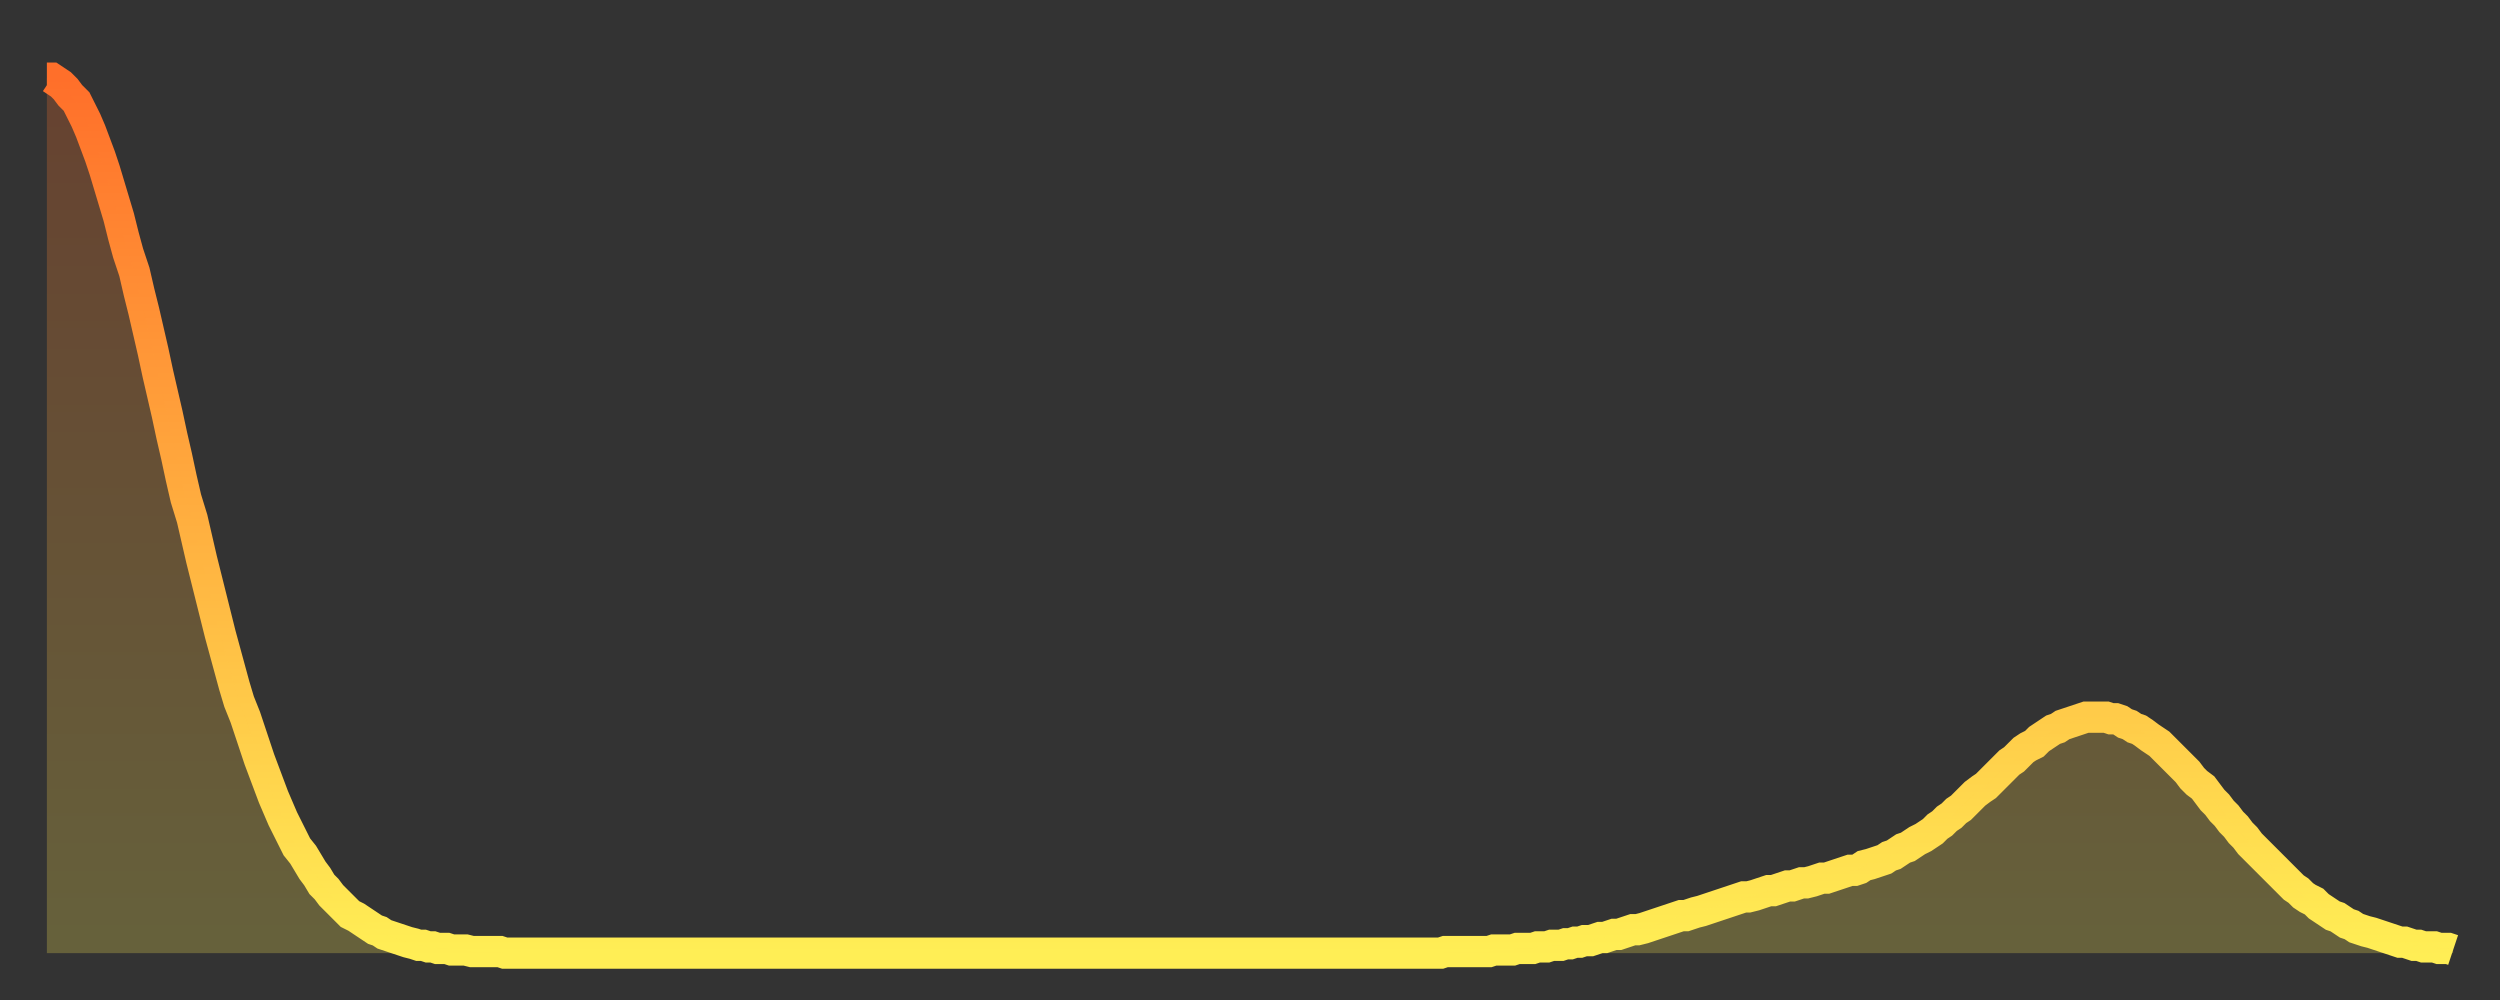 <?xml version="1.0" encoding="utf-8" ?>
<svg baseProfile="full" height="64" version="1.1" width="160" xmlns="http://www.w3.org/2000/svg" xmlns:ev="http://www.w3.org/2001/xml-events" xmlns:xlink="http://www.w3.org/1999/xlink"><rect width="100%" height="100%" fill="#333333" stroke="none"/><defs><linearGradient id="id251900" x1="0" x2="0" y1="0" y2="1"><stop offset="0%" stop-color="#ff6f2a" /><stop offset="50%" stop-color="#ffae3f" /><stop offset="100%" stop-color="#ffee55" /></linearGradient></defs><g transform="translate(3,3)"><g><path d="M 0.0 2.0 0.3 2.0 0.6 2.2 0.9 2.4 1.2 2.7 1.5 3.1 1.9 3.5 2.2 4.1 2.5 4.7 2.8 5.4 3.1 6.2 3.4 7.0 3.7 7.9 4.0 8.9 4.3 9.9 4.6 10.9 4.9 12.1 5.2 13.2 5.6 14.4 5.9 15.7 6.2 16.9 6.5 18.2 6.8 19.5 7.1 20.9 7.4 22.2 7.7 23.5 8.0 24.9 8.3 26.2 8.6 27.6 8.9 28.9 9.3 30.2 9.6 31.5 9.9 32.8 10.2 34.0 10.5 35.2 10.8 36.4 11.1 37.6 11.4 38.7 11.7 39.8 12.0 40.9 12.3 41.9 12.7 42.9 13.0 43.8 13.3 44.7 13.6 45.6 13.9 46.4 14.2 47.2 14.5 48.0 14.8 48.7 15.1 49.4 15.4 50.0 15.7 50.6 16.0 51.2 16.4 51.7 16.7 52.2 17.0 52.7 17.3 53.1 17.6 53.6 17.9 53.9 18.2 54.3 18.5 54.6 18.8 54.9 19.1 55.2 19.4 55.5 19.8 55.7 20.1 55.9 20.4 56.1 20.7 56.3 21.0 56.5 21.3 56.6 21.6 56.8 21.9 56.9 22.2 57.0 22.5 57.1 22.8 57.2 23.1 57.3 23.5 57.4 23.8 57.5 24.1 57.5 24.4 57.6 24.7 57.6 25.0 57.7 25.3 57.7 25.6 57.7 25.9 57.8 26.2 57.8 26.5 57.8 26.8 57.8 27.2 57.9 27.5 57.9 27.8 57.9 28.1 57.9 28.4 57.9 28.7 57.9 29.0 57.9 29.3 58.0 29.6 58.0 29.9 58.0 30.2 58.0 30.6 58.0 30.9 58.0 31.2 58.0 31.5 58.0 31.8 58.0 32.1 58.0 32.4 58.0 32.7 58.0 33.0 58.0 33.3 58.0 33.6 58.0 33.9 58.0 34.3 58.0 34.6 58.0 34.9 58.0 35.2 58.0 35.5 58.0 35.8 58.0 36.1 58.0 36.4 58.0 36.7 58.0 37.0 58.0 37.3 58.0 37.7 58.0 38.0 58.0 38.3 58.0 38.6 58.0 38.9 58.0 39.2 58.0 39.5 58.0 39.8 58.0 40.1 58.0 40.4 58.0 40.7 58.0 41.0 58.0 41.4 58.0 41.7 58.0 42.0 58.0 42.3 58.0 42.6 58.0 42.9 58.0 43.2 58.0 43.5 58.0 43.8 58.0 44.1 58.0 44.4 58.0 44.7 58.0 45.1 58.0 45.4 58.0 45.7 58.0 46.0 58.0 46.3 58.0 46.6 58.0 46.9 58.0 47.2 58.0 47.5 58.0 47.8 58.0 48.1 58.0 48.5 58.0 48.8 58.0 49.1 58.0 49.4 58.0 49.7 58.0 50.0 58.0 50.3 58.0 50.6 58.0 50.9 58.0 51.2 58.0 51.5 58.0 51.8 58.0 52.2 58.0 52.5 58.0 52.8 58.0 53.1 58.0 53.4 58.0 53.7 58.0 54.0 58.0 54.3 58.0 54.6 58.0 54.9 58.0 55.2 58.0 55.6 58.0 55.9 58.0 56.2 58.0 56.5 58.0 56.8 58.0 57.1 58.0 57.4 58.0 57.7 58.0 58.0 58.0 58.3 58.0 58.6 58.0 58.9 58.0 59.3 58.0 59.6 58.0 59.9 58.0 60.2 58.0 60.5 58.0 60.8 58.0 61.1 58.0 61.4 58.0 61.7 58.0 62.0 58.0 62.3 58.0 62.6 58.0 63.0 58.0 63.3 58.0 63.6 58.0 63.9 58.0 64.2 58.0 64.5 58.0 64.8 58.0 65.1 58.0 65.4 58.0 65.7 58.0 66.0 58.0 66.4 58.0 66.7 58.0 67.0 58.0 67.3 58.0 67.6 58.0 67.9 58.0 68.2 58.0 68.5 58.0 68.8 58.0 69.1 58.0 69.4 58.0 69.7 58.0 70.1 58.0 70.4 58.0 70.7 58.0 71.0 58.0 71.3 58.0 71.6 58.0 71.9 58.0 72.2 58.0 72.5 58.0 72.8 58.0 73.1 58.0 73.5 58.0 73.8 58.0 74.1 58.0 74.4 58.0 74.7 58.0 75.0 58.0 75.3 58.0 75.6 58.0 75.9 58.0 76.2 58.0 76.5 58.0 76.8 58.0 77.2 58.0 77.5 58.0 77.8 58.0 78.1 58.0 78.4 58.0 78.7 58.0 79.0 58.0 79.3 58.0 79.6 58.0 79.9 58.0 80.2 58.0 80.5 58.0 80.9 58.0 81.2 58.0 81.5 58.0 81.8 58.0 82.1 58.0 82.4 58.0 82.7 58.0 83.0 58.0 83.3 58.0 83.6 58.0 83.9 58.0 84.3 58.0 84.6 58.0 84.9 58.0 85.2 58.0 85.5 58.0 85.8 58.0 86.1 58.0 86.4 58.0 86.7 58.0 87.0 58.0 87.3 58.0 87.6 58.0 88.0 58.0 88.3 58.0 88.6 58.0 88.9 58.0 89.2 58.0 89.5 57.9 89.8 57.9 90.1 57.9 90.4 57.9 90.7 57.9 91.0 57.9 91.4 57.9 91.7 57.9 92.0 57.9 92.3 57.9 92.6 57.8 92.9 57.8 93.2 57.8 93.5 57.8 93.8 57.8 94.1 57.7 94.4 57.7 94.7 57.7 95.1 57.7 95.4 57.6 95.7 57.6 96.0 57.6 96.3 57.5 96.6 57.5 96.9 57.5 97.2 57.4 97.5 57.4 97.8 57.3 98.1 57.3 98.4 57.2 98.8 57.2 99.1 57.1 99.4 57.0 99.7 57.0 100.0 56.9 100.3 56.8 100.6 56.8 100.9 56.7 101.2 56.6 101.5 56.5 101.8 56.5 102.2 56.4 102.5 56.3 102.8 56.2 103.1 56.1 103.4 56.0 103.7 55.9 104.0 55.8 104.3 55.7 104.6 55.6 104.9 55.6 105.2 55.5 105.5 55.4 105.9 55.3 106.2 55.2 106.5 55.1 106.8 55.0 107.1 54.9 107.4 54.8 107.7 54.7 108.0 54.6 108.3 54.5 108.6 54.4 108.9 54.4 109.3 54.3 109.6 54.2 109.9 54.1 110.2 54.0 110.5 54.0 110.8 53.9 111.1 53.8 111.4 53.7 111.7 53.7 112.0 53.6 112.3 53.5 112.6 53.5 113.0 53.4 113.3 53.3 113.6 53.2 113.9 53.2 114.2 53.1 114.5 53.0 114.8 52.9 115.1 52.8 115.4 52.7 115.7 52.7 116.0 52.6 116.3 52.4 116.7 52.3 117.0 52.2 117.3 52.1 117.6 52.0 117.9 51.8 118.2 51.7 118.5 51.5 118.8 51.3 119.1 51.2 119.4 51.0 119.7 50.8 120.1 50.6 120.4 50.4 120.7 50.2 121.0 49.9 121.3 49.7 121.6 49.4 121.9 49.2 122.2 48.9 122.5 48.7 122.8 48.4 123.1 48.1 123.4 47.8 123.8 47.5 124.1 47.3 124.4 47.0 124.7 46.7 125.0 46.4 125.3 46.1 125.6 45.8 125.9 45.6 126.2 45.3 126.5 45.0 126.8 44.8 127.2 44.6 127.5 44.3 127.8 44.1 128.1 43.9 128.4 43.7 128.7 43.6 129.0 43.4 129.3 43.3 129.6 43.2 129.9 43.1 130.2 43.0 130.5 42.9 130.9 42.9 131.2 42.9 131.5 42.9 131.8 42.9 132.1 43.0 132.4 43.0 132.7 43.1 133.0 43.3 133.3 43.4 133.6 43.6 133.9 43.7 134.2 43.9 134.6 44.2 134.9 44.4 135.2 44.6 135.5 44.9 135.8 45.2 136.1 45.5 136.4 45.8 136.7 46.1 137.0 46.4 137.3 46.8 137.6 47.1 138.0 47.4 138.3 47.8 138.6 48.2 138.9 48.5 139.2 48.9 139.5 49.2 139.8 49.6 140.1 49.9 140.4 50.3 140.7 50.6 141.0 51.0 141.3 51.3 141.7 51.7 142.0 52.0 142.3 52.3 142.6 52.6 142.9 52.9 143.2 53.2 143.5 53.5 143.8 53.8 144.1 54.0 144.4 54.3 144.7 54.5 145.1 54.7 145.4 55.0 145.7 55.2 146.0 55.4 146.3 55.6 146.6 55.7 146.9 55.9 147.2 56.1 147.5 56.2 147.8 56.4 148.1 56.5 148.4 56.6 148.8 56.7 149.1 56.8 149.4 56.9 149.7 57.0 150.0 57.1 150.3 57.2 150.6 57.3 150.9 57.3 151.2 57.4 151.5 57.5 151.8 57.5 152.1 57.6 152.5 57.6 152.8 57.6 153.1 57.7 153.4 57.7 153.7 57.7 154.0 57.8" fill="none" id="graph-curve" opacity="1" stroke="url(#id251900)" stroke-width="2" /><path d="M 0 58 L 0.0 2.0 0.3 2.0 0.6 2.2 0.9 2.4 1.2 2.7 1.5 3.1 1.9 3.5 2.2 4.1 2.5 4.7 2.8 5.4 3.1 6.2 3.4 7.0 3.7 7.9 4.0 8.9 4.3 9.9 4.6 10.9 4.9 12.1 5.2 13.2 5.6 14.4 5.9 15.7 6.2 16.9 6.5 18.2 6.8 19.5 7.1 20.9 7.4 22.2 7.7 23.5 8.0 24.9 8.3 26.2 8.6 27.6 8.9 28.9 9.3 30.2 9.6 31.5 9.9 32.8 10.2 34.0 10.5 35.2 10.8 36.4 11.1 37.6 11.4 38.7 11.7 39.8 12.0 40.9 12.3 41.9 12.7 42.9 13.0 43.8 13.3 44.7 13.6 45.6 13.9 46.4 14.2 47.2 14.5 48.0 14.8 48.7 15.1 49.4 15.4 50.0 15.7 50.6 16.0 51.2 16.4 51.7 16.7 52.2 17.0 52.7 17.3 53.1 17.6 53.6 17.9 53.9 18.2 54.3 18.5 54.6 18.8 54.9 19.1 55.2 19.4 55.5 19.8 55.7 20.1 55.9 20.4 56.1 20.7 56.3 21.0 56.5 21.3 56.6 21.6 56.8 21.9 56.9 22.2 57.0 22.5 57.1 22.8 57.2 23.1 57.3 23.5 57.4 23.8 57.5 24.1 57.5 24.4 57.6 24.7 57.6 25.0 57.7 25.3 57.7 25.6 57.7 25.9 57.8 26.2 57.8 26.5 57.8 26.8 57.8 27.2 57.9 27.5 57.9 27.8 57.9 28.1 57.9 28.4 57.9 28.7 57.9 29.0 57.9 29.3 58.0 29.6 58.0 29.9 58.0 30.2 58.0 30.6 58.0 30.9 58.0 31.2 58.0 31.5 58.0 31.8 58.0 32.1 58.0 32.4 58.0 32.7 58.0 33.0 58.0 33.3 58.0 33.6 58.0 33.9 58.0 34.3 58.0 34.6 58.0 34.9 58.0 35.2 58.0 35.5 58.0 35.8 58.0 36.1 58.0 36.4 58.0 36.7 58.0 37.0 58.0 37.3 58.0 37.7 58.0 38.0 58.0 38.3 58.0 38.6 58.0 38.9 58.0 39.2 58.0 39.5 58.0 39.8 58.0 40.1 58.0 40.4 58.0 40.7 58.0 41.0 58.0 41.4 58.0 41.7 58.0 42.0 58.0 42.3 58.0 42.6 58.0 42.9 58.0 43.2 58.0 43.5 58.0 43.8 58.0 44.1 58.0 44.4 58.0 44.7 58.0 45.1 58.0 45.4 58.0 45.7 58.0 46.0 58.0 46.3 58.0 46.6 58.0 46.9 58.0 47.2 58.0 47.5 58.0 47.8 58.0 48.1 58.0 48.5 58.0 48.8 58.0 49.1 58.0 49.4 58.0 49.7 58.0 50.0 58.0 50.3 58.0 50.6 58.0 50.9 58.0 51.2 58.0 51.5 58.0 51.8 58.0 52.2 58.0 52.5 58.0 52.8 58.0 53.1 58.0 53.4 58.0 53.7 58.0 54.0 58.0 54.3 58.0 54.6 58.0 54.9 58.0 55.2 58.0 55.6 58.0 55.9 58.0 56.2 58.0 56.5 58.0 56.8 58.0 57.1 58.0 57.4 58.0 57.7 58.0 58.0 58.0 58.3 58.0 58.6 58.0 58.9 58.0 59.3 58.0 59.6 58.0 59.9 58.0 60.2 58.0 60.5 58.0 60.8 58.0 61.1 58.0 61.4 58.0 61.7 58.0 62.0 58.0 62.3 58.0 62.6 58.0 63.0 58.0 63.3 58.0 63.6 58.0 63.9 58.0 64.2 58.0 64.5 58.0 64.8 58.0 65.1 58.0 65.4 58.0 65.7 58.0 66.0 58.0 66.4 58.0 66.7 58.0 67.0 58.0 67.3 58.0 67.6 58.0 67.9 58.0 68.2 58.0 68.5 58.0 68.8 58.0 69.1 58.0 69.4 58.0 69.7 58.0 70.1 58.0 70.4 58.0 70.7 58.0 71.0 58.0 71.3 58.0 71.6 58.0 71.9 58.0 72.2 58.0 72.5 58.0 72.8 58.0 73.1 58.0 73.5 58.0 73.8 58.0 74.1 58.0 74.4 58.0 74.7 58.0 75.0 58.0 75.3 58.0 75.6 58.0 75.9 58.0 76.2 58.0 76.5 58.0 76.8 58.0 77.2 58.0 77.5 58.0 77.8 58.0 78.1 58.0 78.4 58.0 78.7 58.0 79.0 58.0 79.3 58.0 79.6 58.0 79.9 58.0 80.2 58.0 80.5 58.0 80.9 58.0 81.2 58.0 81.5 58.0 81.8 58.0 82.1 58.0 82.4 58.0 82.7 58.0 83.0 58.0 83.3 58.0 83.6 58.0 83.9 58.0 84.3 58.0 84.6 58.0 84.9 58.0 85.2 58.0 85.5 58.0 85.8 58.0 86.1 58.0 86.4 58.0 86.7 58.0 87.0 58.0 87.3 58.0 87.6 58.0 88.0 58.0 88.3 58.0 88.6 58.0 88.9 58.0 89.2 58.0 89.5 57.9 89.8 57.9 90.1 57.9 90.4 57.9 90.7 57.9 91.0 57.9 91.4 57.9 91.7 57.9 92.0 57.9 92.3 57.9 92.6 57.8 92.9 57.8 93.2 57.8 93.5 57.8 93.8 57.8 94.1 57.7 94.4 57.7 94.7 57.7 95.1 57.7 95.4 57.6 95.7 57.6 96.0 57.6 96.3 57.5 96.6 57.5 96.9 57.5 97.2 57.4 97.5 57.4 97.8 57.3 98.1 57.3 98.4 57.2 98.8 57.2 99.1 57.1 99.4 57.0 99.7 57.0 100.0 56.9 100.3 56.8 100.6 56.8 100.9 56.7 101.2 56.6 101.5 56.5 101.8 56.5 102.2 56.4 102.5 56.3 102.8 56.2 103.1 56.1 103.4 56.0 103.7 55.9 104.0 55.8 104.3 55.7 104.6 55.6 104.9 55.6 105.2 55.5 105.5 55.4 105.9 55.3 106.2 55.2 106.5 55.1 106.8 55.0 107.1 54.9 107.4 54.8 107.7 54.7 108.0 54.6 108.3 54.5 108.6 54.4 108.9 54.4 109.3 54.3 109.6 54.2 109.9 54.1 110.2 54.0 110.5 54.0 110.8 53.9 111.1 53.8 111.4 53.7 111.7 53.7 112.0 53.6 112.3 53.5 112.6 53.5 113.0 53.4 113.3 53.3 113.6 53.2 113.9 53.2 114.2 53.1 114.5 53.0 114.8 52.9 115.1 52.8 115.4 52.7 115.7 52.7 116.0 52.6 116.3 52.4 116.7 52.3 117.0 52.2 117.3 52.1 117.6 52.0 117.9 51.8 118.2 51.7 118.5 51.5 118.8 51.3 119.1 51.2 119.4 51.0 119.7 50.8 120.1 50.6 120.4 50.4 120.7 50.2 121.0 49.9 121.3 49.7 121.6 49.4 121.9 49.2 122.2 48.9 122.5 48.7 122.8 48.4 123.1 48.1 123.4 47.8 123.8 47.5 124.1 47.3 124.4 47.0 124.7 46.7 125.0 46.4 125.3 46.1 125.6 45.8 125.9 45.6 126.2 45.3 126.5 45.0 126.8 44.8 127.2 44.6 127.5 44.3 127.8 44.1 128.1 43.9 128.4 43.7 128.7 43.6 129.0 43.4 129.3 43.3 129.6 43.2 129.9 43.1 130.2 43.0 130.5 42.9 130.9 42.9 131.2 42.9 131.5 42.9 131.8 42.9 132.1 43.0 132.4 43.0 132.7 43.1 133.0 43.3 133.3 43.4 133.6 43.6 133.9 43.7 134.2 43.9 134.6 44.2 134.9 44.4 135.2 44.6 135.5 44.9 135.8 45.2 136.1 45.5 136.4 45.8 136.7 46.1 137.0 46.4 137.3 46.8 137.6 47.1 138.0 47.4 138.3 47.8 138.6 48.2 138.9 48.5 139.2 48.9 139.5 49.2 139.8 49.6 140.1 49.9 140.4 50.3 140.7 50.6 141.0 51.0 141.3 51.3 141.7 51.7 142.0 52.0 142.3 52.3 142.6 52.6 142.9 52.9 143.2 53.2 143.5 53.5 143.8 53.8 144.1 54.0 144.4 54.3 144.7 54.5 145.1 54.7 145.4 55.0 145.7 55.2 146.0 55.4 146.3 55.6 146.6 55.7 146.9 55.9 147.2 56.1 147.5 56.2 147.8 56.4 148.1 56.5 148.4 56.6 148.8 56.7 149.1 56.8 149.4 56.9 149.7 57.0 150.0 57.1 150.3 57.2 150.6 57.3 150.9 57.3 151.2 57.4 151.5 57.5 151.8 57.5 152.1 57.6 152.5 57.6 152.8 57.6 153.1 57.7 153.4 57.7 153.7 57.7 154.0 57.8 154 58" fill="url(#id251900)" fill-opacity=".25" id="graph-shadow" /></g></g></svg>